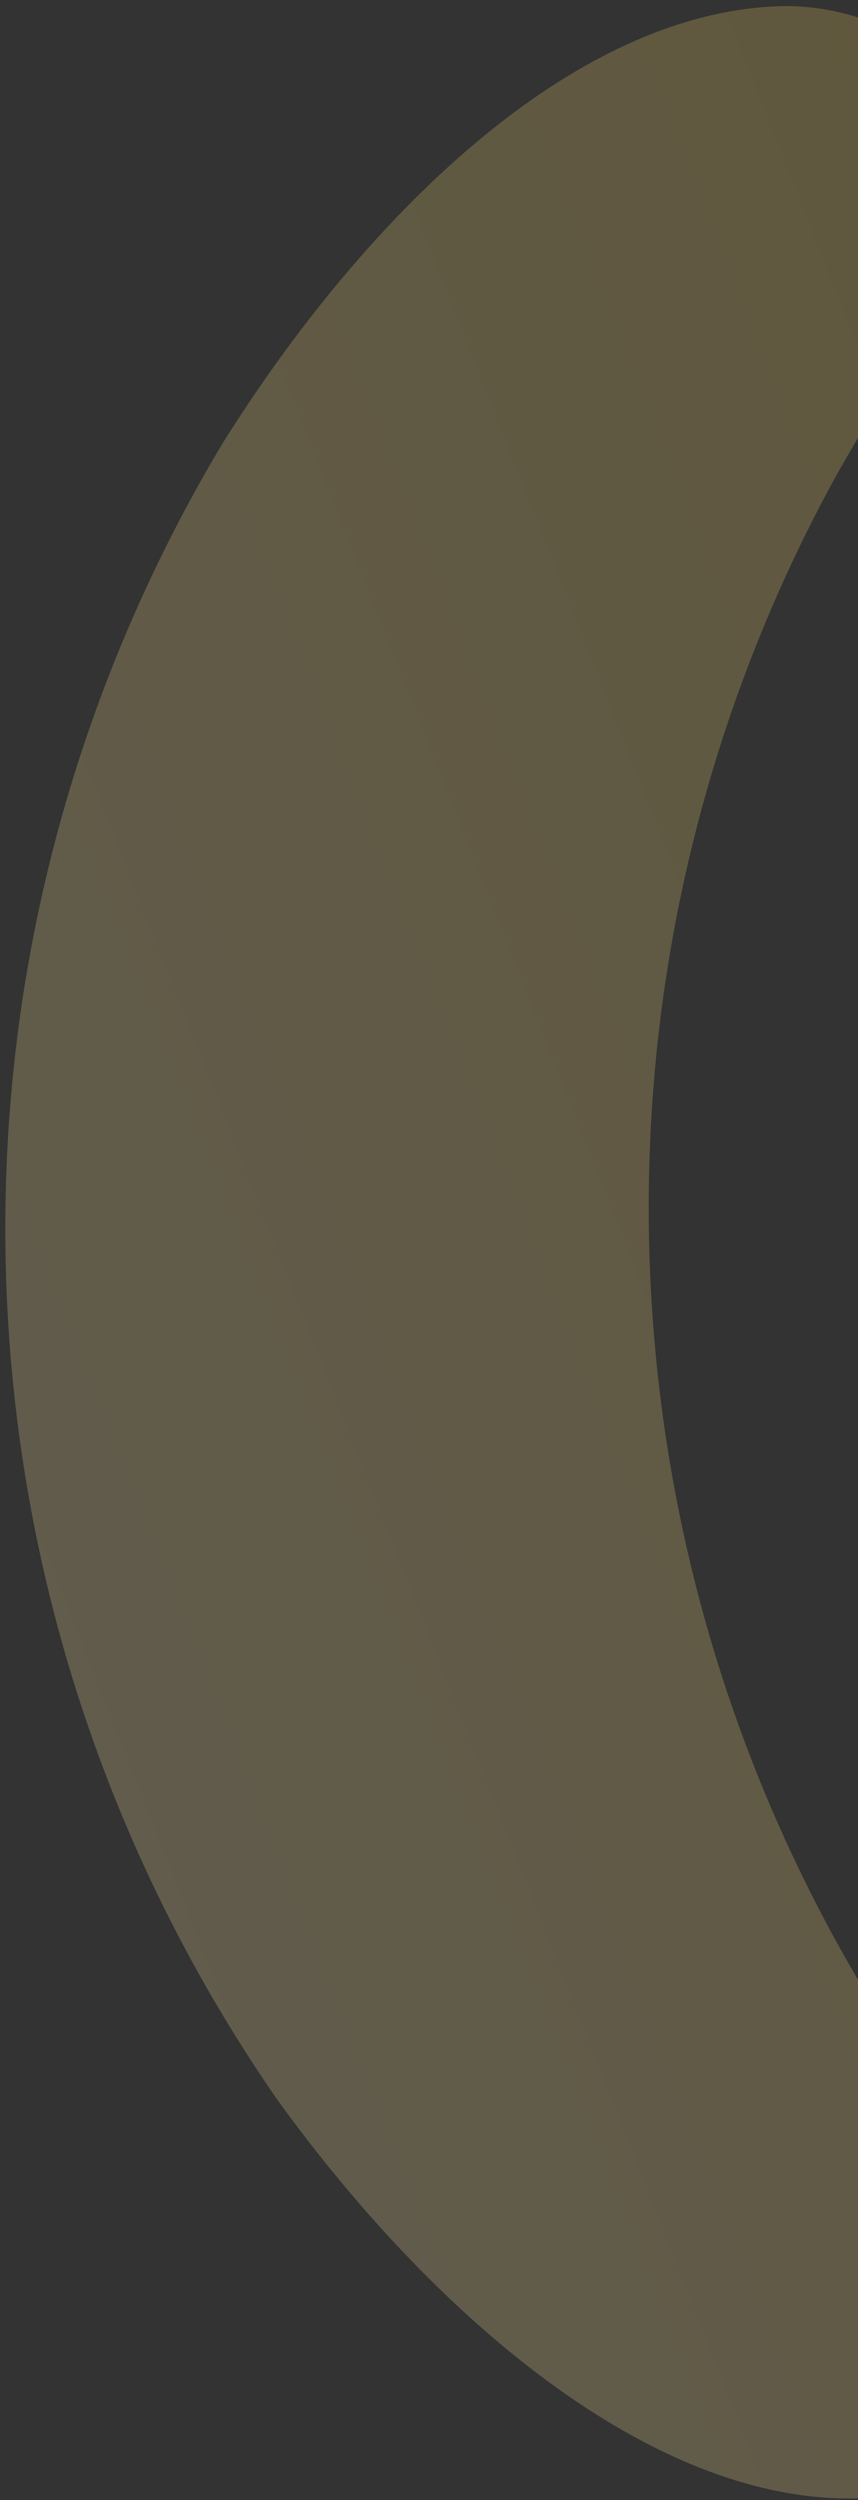 <svg width="125" height="364" viewBox="0 0 125 364" fill="none" xmlns="http://www.w3.org/2000/svg">
<rect x="0" y="0" width="125" height="364" fill="#333333" stroke="none"/>
<path opacity="0.33" fill-rule="evenodd" clip-rule="evenodd" d="M113.557 0.904C124.955 0.534 141.631 6.66 142.177 23.465C142.646 37.9 132.664 50.061 121.932 69.055C103.329 102.797 93.289 141.854 94.63 183.156C95.971 224.438 108.525 262.761 129.279 295.224C141.201 313.463 151.971 324.97 152.44 339.405C152.985 356.189 136.763 363.384 125.344 363.755C94.794 364.747 62.691 336.646 40.257 305.514C16.673 271.38 2.334 230.52 0.894 186.181C-0.547 141.842 11.13 100.137 32.429 64.545C52.815 32.022 83.007 1.897 113.557 0.904Z" fill="url(#paint0_linear_40006032_1009)" fill-opacity="0.7"/>
<defs>
<linearGradient id="paint0_linear_40006032_1009" x1="352.354" y1="347.109" x2="-55.838" y2="508.028" gradientUnits="userSpaceOnUse">
<stop stop-color="#F5CA44"/>
<stop offset="1" stop-color="#FFF2D4"/>
</linearGradient>
</defs>
</svg>
